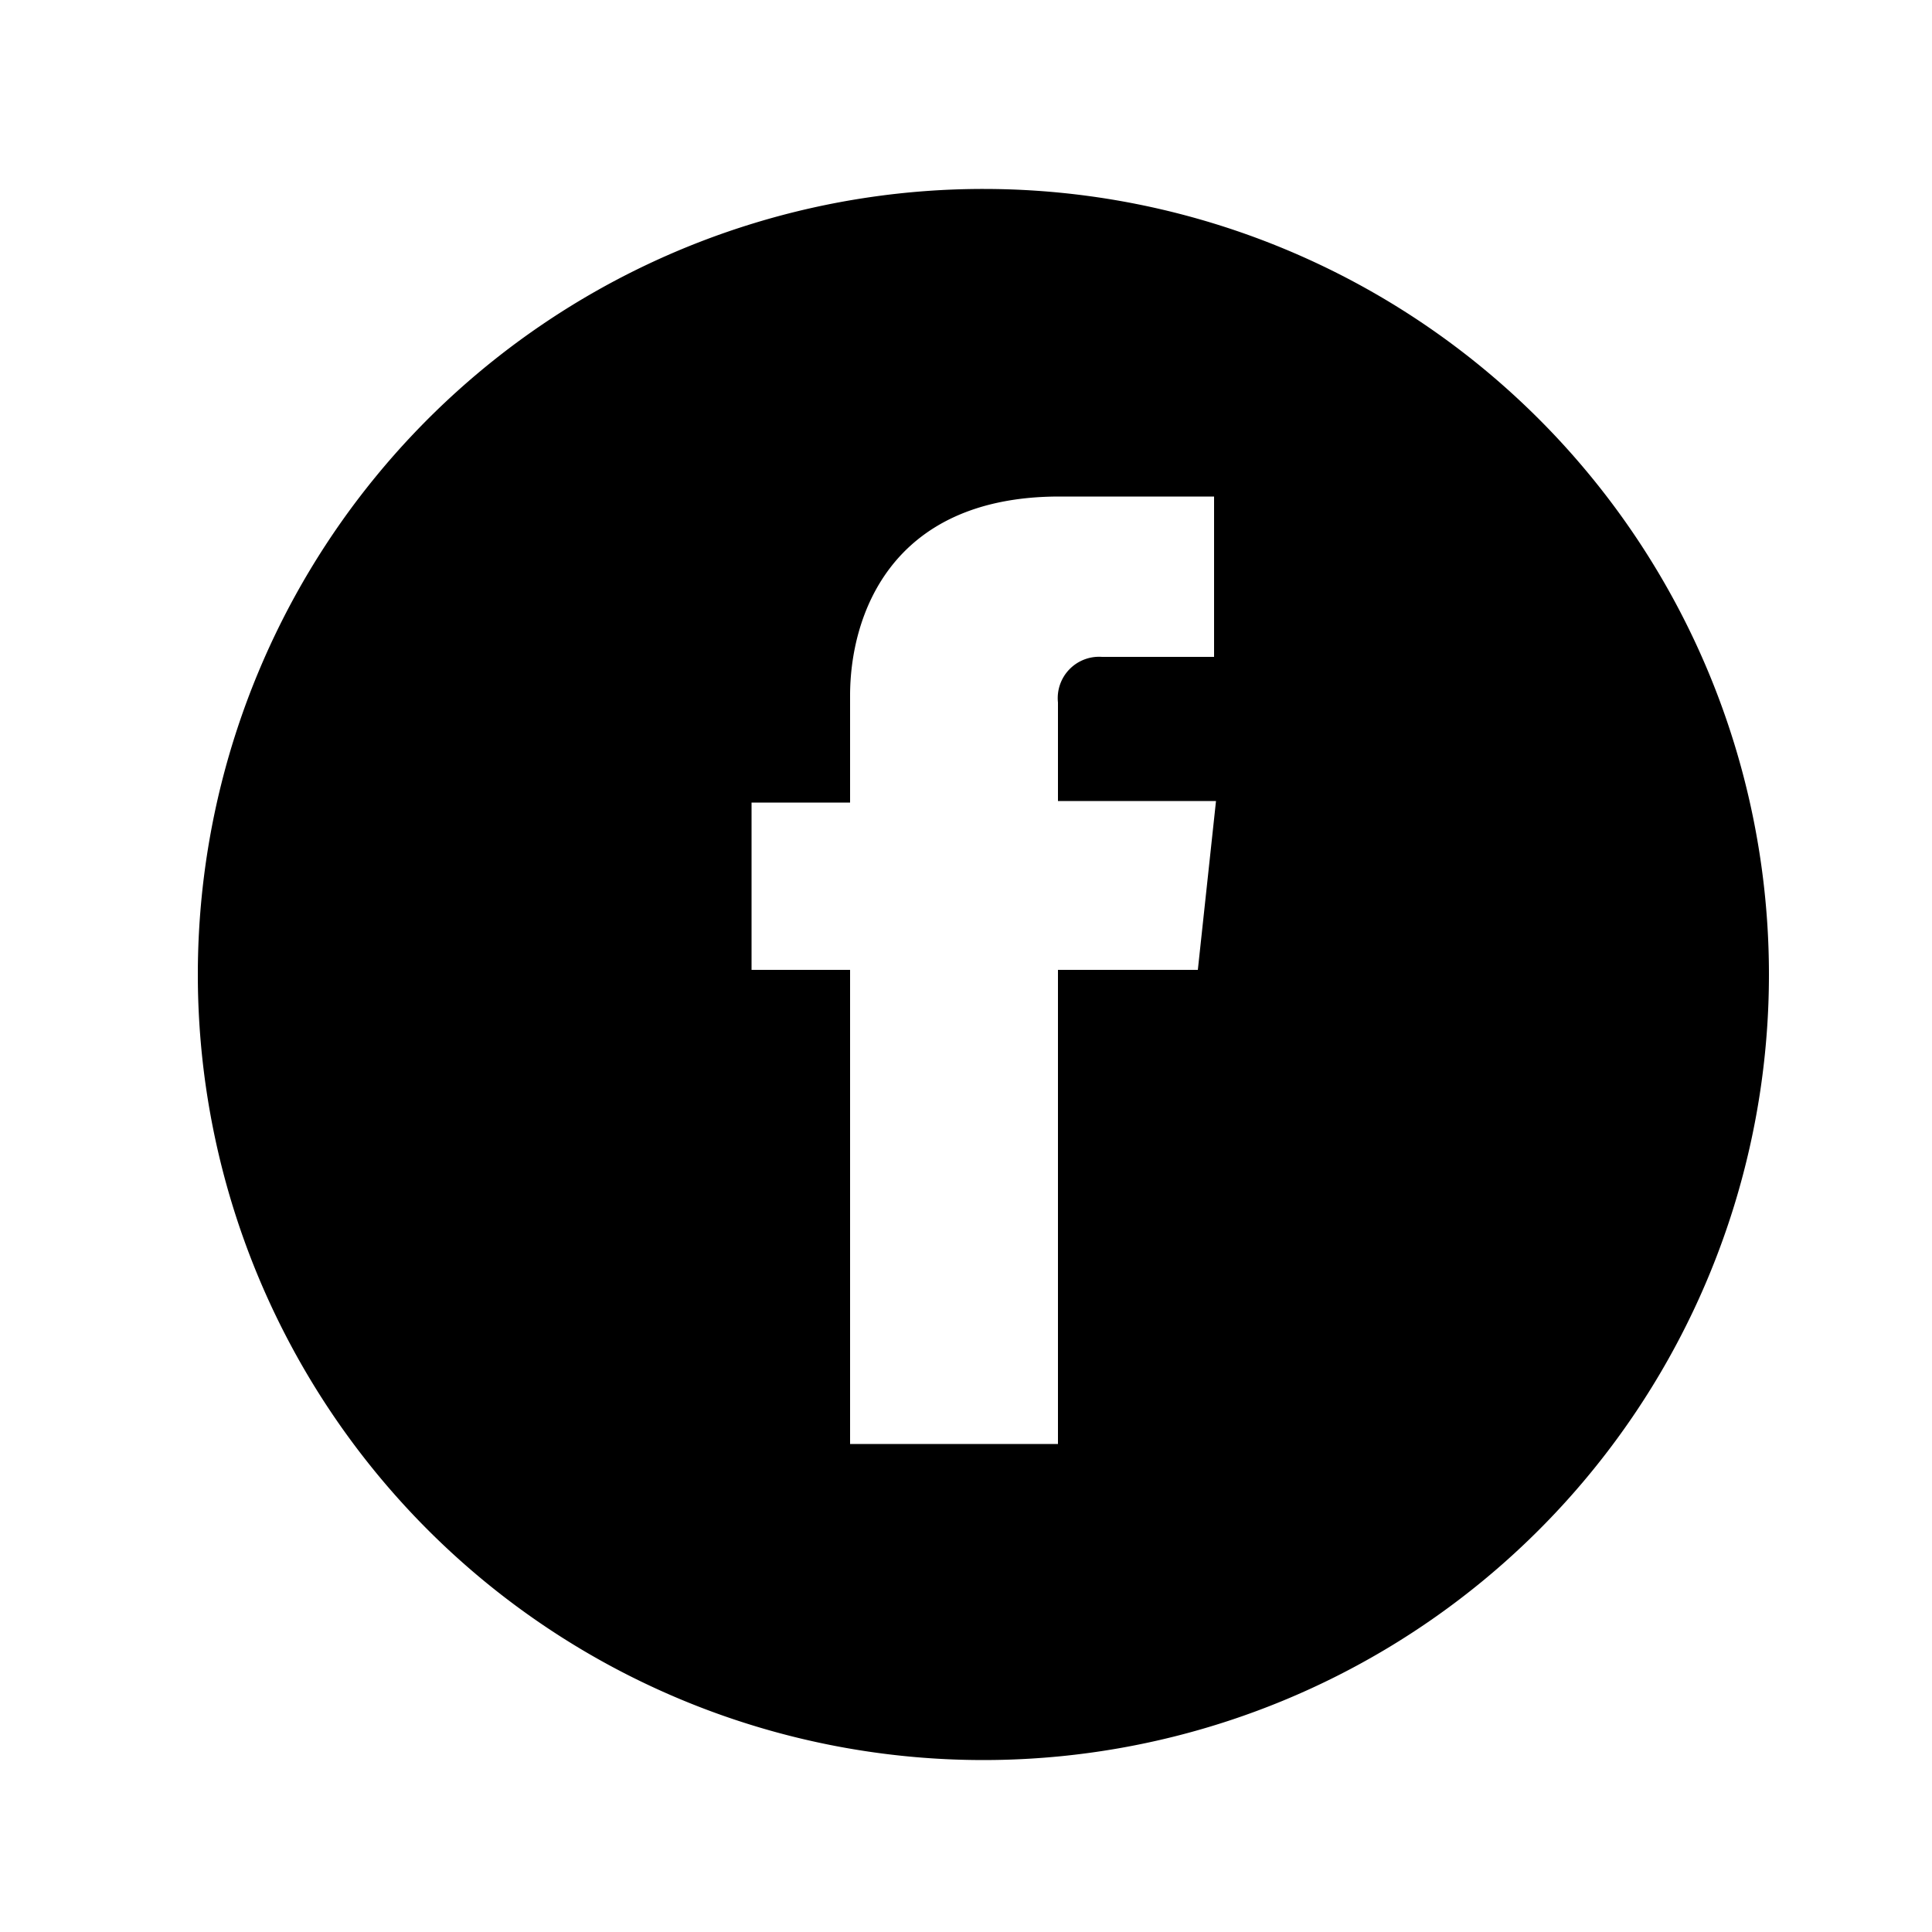 <svg id="Livello_1" data-name="Livello 1" xmlns="http://www.w3.org/2000/svg" viewBox="0 0 50 50"><title>etru-icon-fb</title><path d="M25.46,4.89A20.33,20.33,0,1,0,45.78,25.22,20.33,20.33,0,0,0,25.46,4.89ZM31,25.1H27.38V37.37H22V25.1H19.45V20.77H22V18c0-2,1-5.15,5.42-5.15l4,0V17H28.52a1.07,1.07,0,0,0-1.14,1.18v2.55h4.09Z"/></svg>
